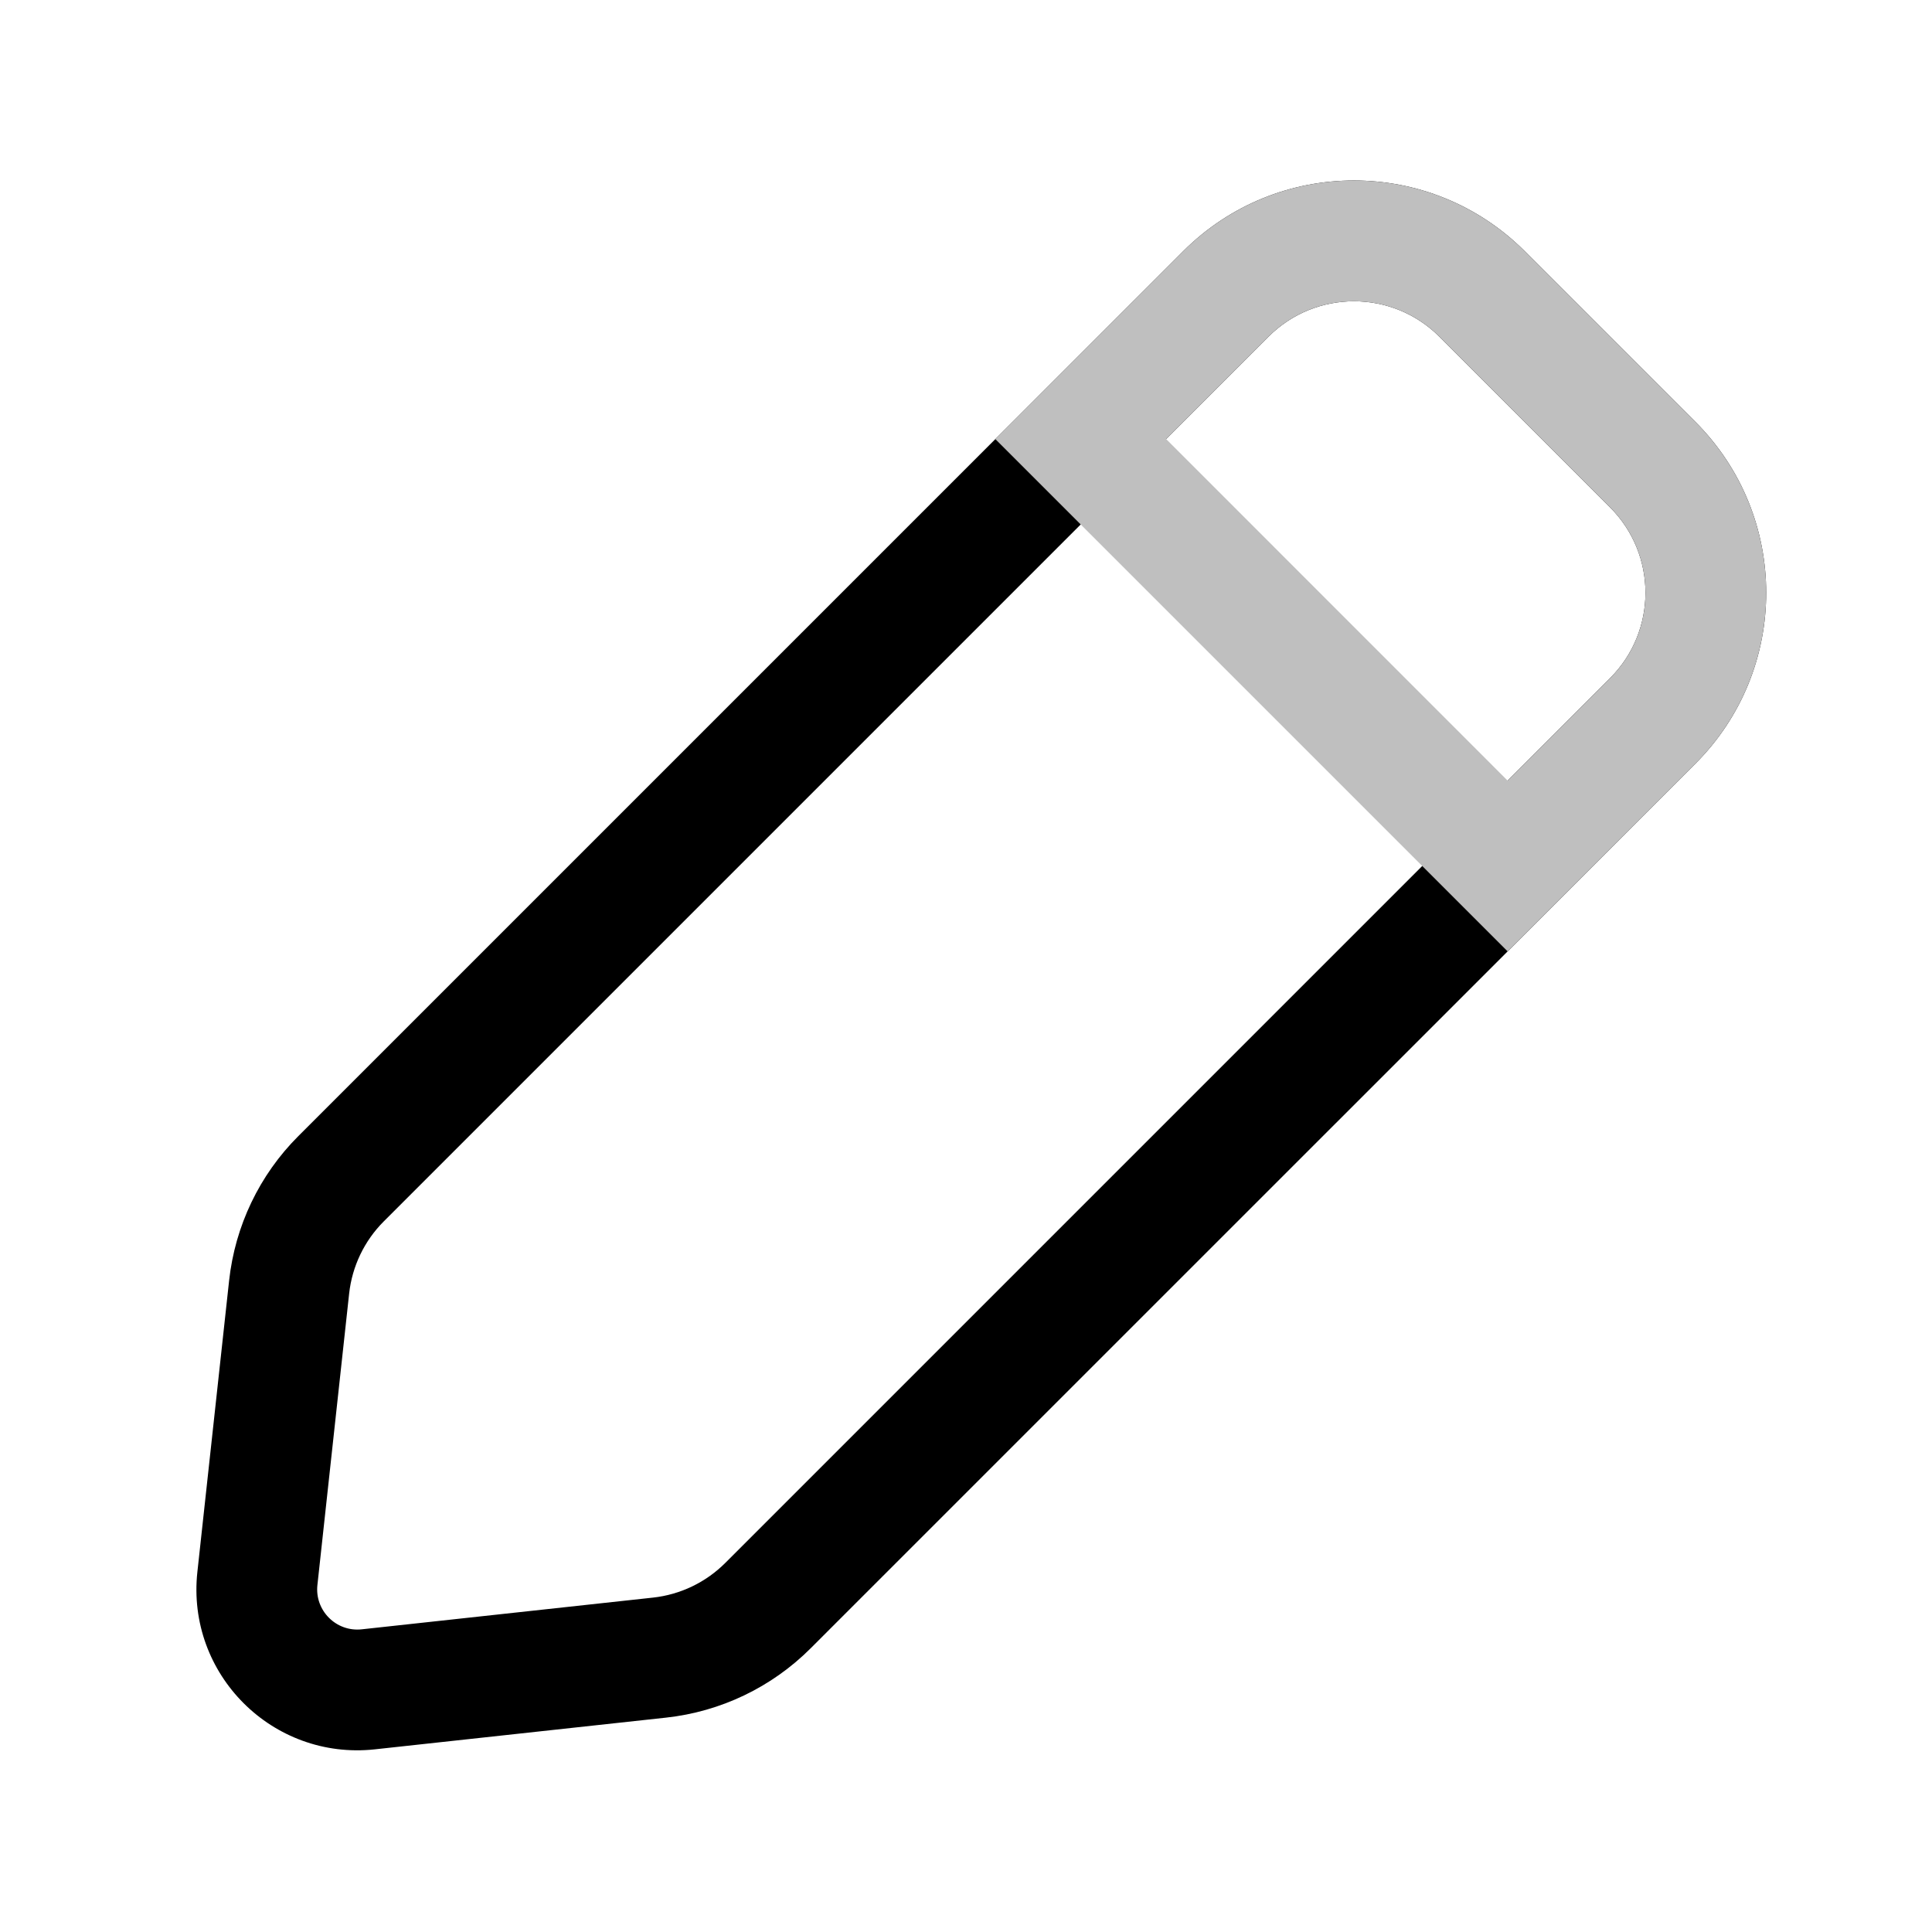 <?xml version="1.0" encoding="utf-8"?>
<!-- Uploaded to: SVG Repo, www.svgrepo.com, Generator: SVG Repo Mixer Tools -->
<svg width="800px" height="800px" viewBox="0 0 24 24" fill="none" xmlns="http://www.w3.org/2000/svg">
<g id="style=doutone">
<g id="edit">
<path id="vector (Stroke)" fill-rule="evenodd" clip-rule="evenodd" d="M4.337 16.071L3.943 19.689C3.908 20.006 4.176 20.275 4.494 20.24L8.112 19.846C8.451 19.809 8.768 19.657 9.01 19.415L20.001 8.424C20.587 7.838 20.587 6.889 20.001 6.303L17.88 4.182C17.294 3.596 16.344 3.596 15.758 4.182L4.767 15.173C4.526 15.414 4.374 15.731 4.337 16.071ZM18.941 3.121L21.062 5.242C22.233 6.414 22.233 8.313 21.062 9.485L10.07 20.476C9.587 20.959 8.953 21.263 8.274 21.337L4.656 21.731C3.386 21.869 2.313 20.797 2.452 19.526L2.846 15.909C2.92 15.229 3.223 14.595 3.707 14.112L14.698 3.121C15.869 1.949 17.769 1.949 18.941 3.121Z" fill="#000000"/>
<path id="vector (Stroke)_2" fill-rule="evenodd" clip-rule="evenodd" d="M20.001 6.303L17.88 4.182C17.294 3.596 16.344 3.596 15.758 4.182L14.486 5.454L18.728 9.697L20.001 8.424C20.587 7.838 20.587 6.889 20.001 6.303ZM18.728 11.818L12.364 5.454L14.698 3.121C15.869 1.949 17.769 1.949 18.941 3.121L21.062 5.242C22.233 6.414 22.233 8.313 21.062 9.485L18.728 11.818Z" fill="#BFBFBF"/>
</g>
</g>
</svg>